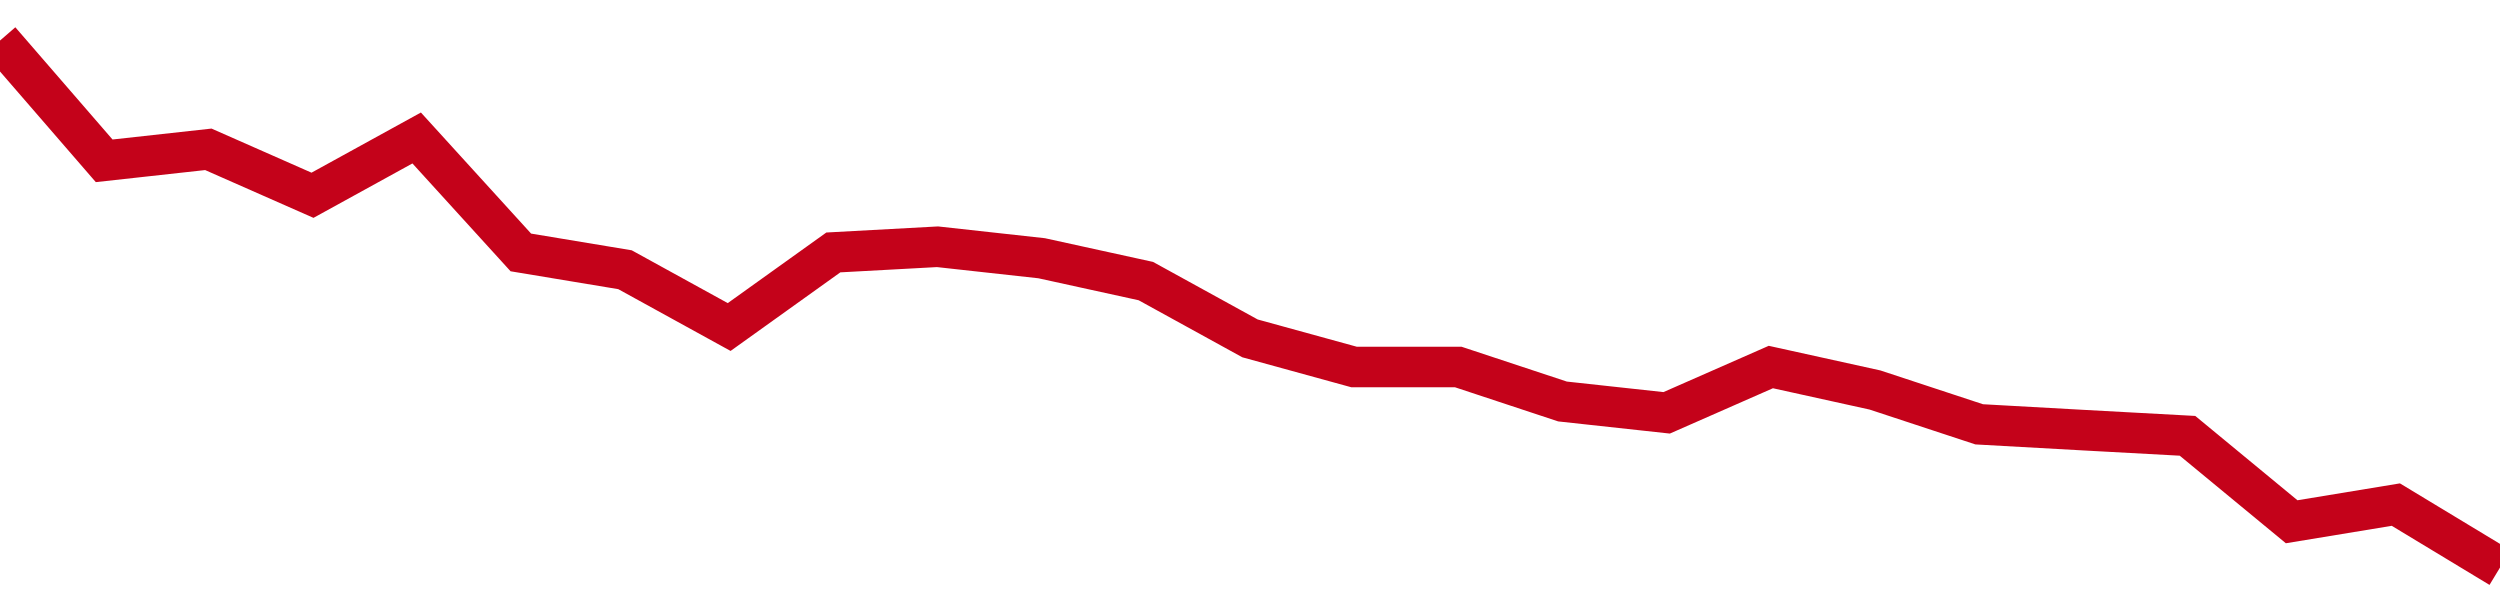 <!-- Generated with https://github.com/jxxe/sparkline/ --><svg viewBox="0 0 185 45" class="sparkline" xmlns="http://www.w3.org/2000/svg"><path class="sparkline--fill" d="M 0 3 L 0 3 L 7.708 11.9 L 15.417 11.05 L 23.125 14.45 L 30.833 10.21 L 38.542 18.68 L 46.25 19.96 L 53.958 24.2 L 61.667 18.68 L 69.375 18.26 L 77.083 19.11 L 84.792 20.8 L 92.5 25.04 L 100.208 27.16 L 107.917 27.16 L 115.625 29.71 L 123.333 30.55 L 131.042 27.16 L 138.75 28.86 L 146.458 31.4 L 154.167 31.83 L 161.875 32.25 L 169.583 38.61 L 177.292 37.34 L 185 42 V 45 L 0 45 Z" stroke="none" fill="none" ></path><path class="sparkline--line" d="M 0 3 L 0 3 L 7.708 11.9 L 15.417 11.05 L 23.125 14.45 L 30.833 10.21 L 38.542 18.68 L 46.25 19.96 L 53.958 24.2 L 61.667 18.68 L 69.375 18.26 L 77.083 19.11 L 84.792 20.8 L 92.5 25.04 L 100.208 27.16 L 107.917 27.16 L 115.625 29.71 L 123.333 30.55 L 131.042 27.16 L 138.75 28.86 L 146.458 31.4 L 154.167 31.83 L 161.875 32.25 L 169.583 38.61 L 177.292 37.34 L 185 42" fill="none" stroke-width="3" stroke="#C4021A" ></path></svg>